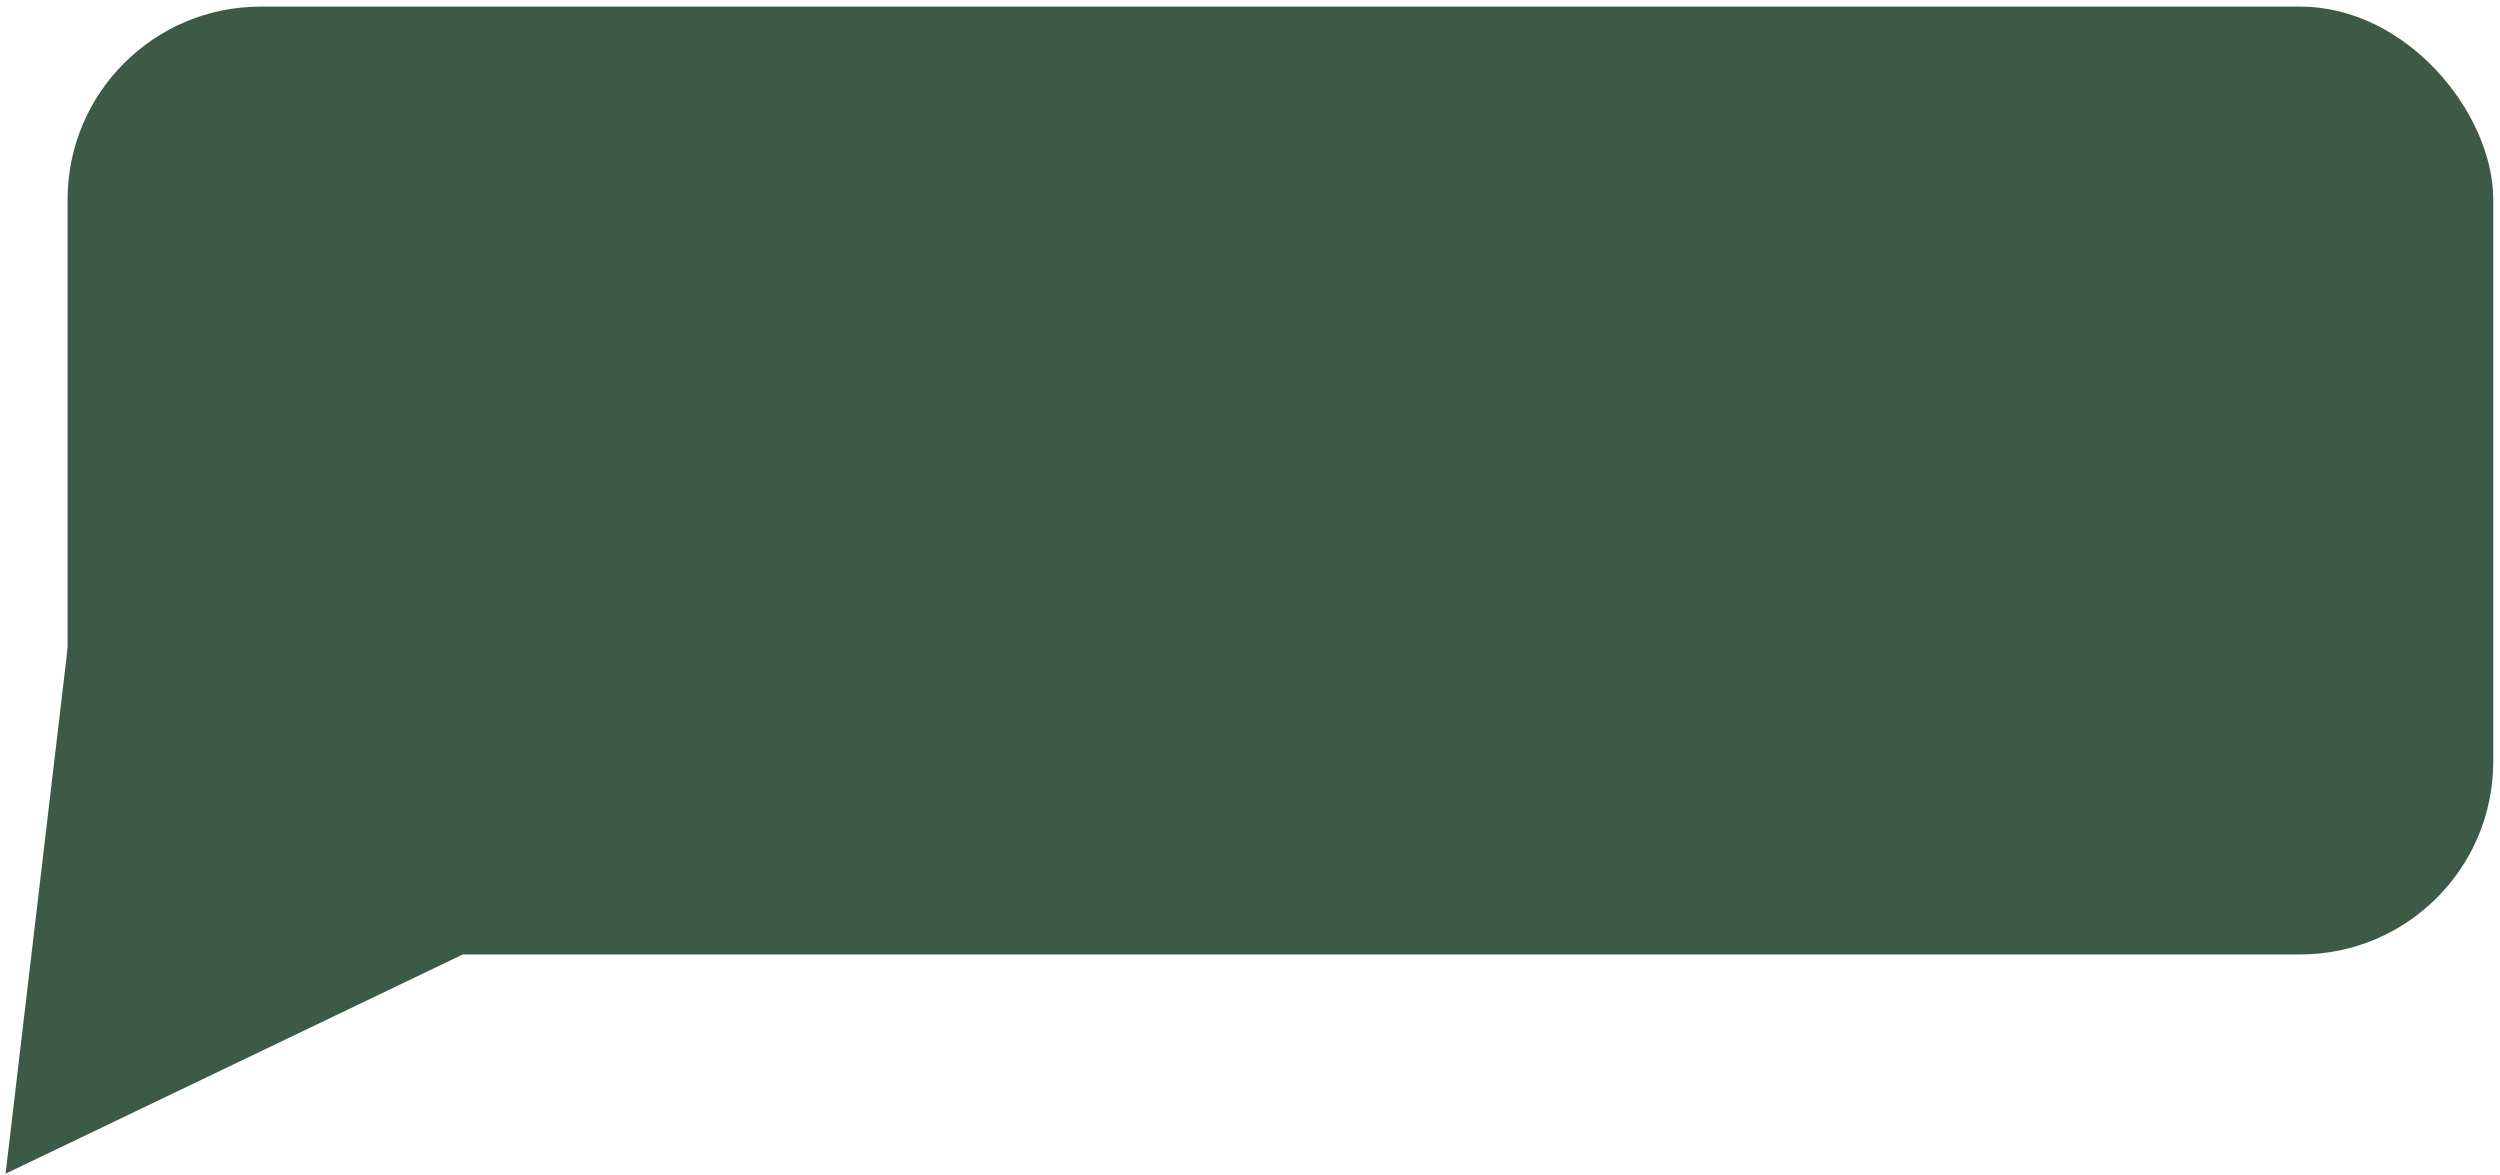 <?xml version="1.0" encoding="UTF-8"?> <svg xmlns="http://www.w3.org/2000/svg" width="285" height="134" viewBox="0 0 285 134" fill="none"><rect x="7.704" y="0.756" width="276.527" height="108.05" rx="22" fill="#3D5A46"></rect><path d="M52.764 73.916H7.704L0.635 133.801L52.764 108.806V73.916Z" fill="#3D5A46"></path></svg> 